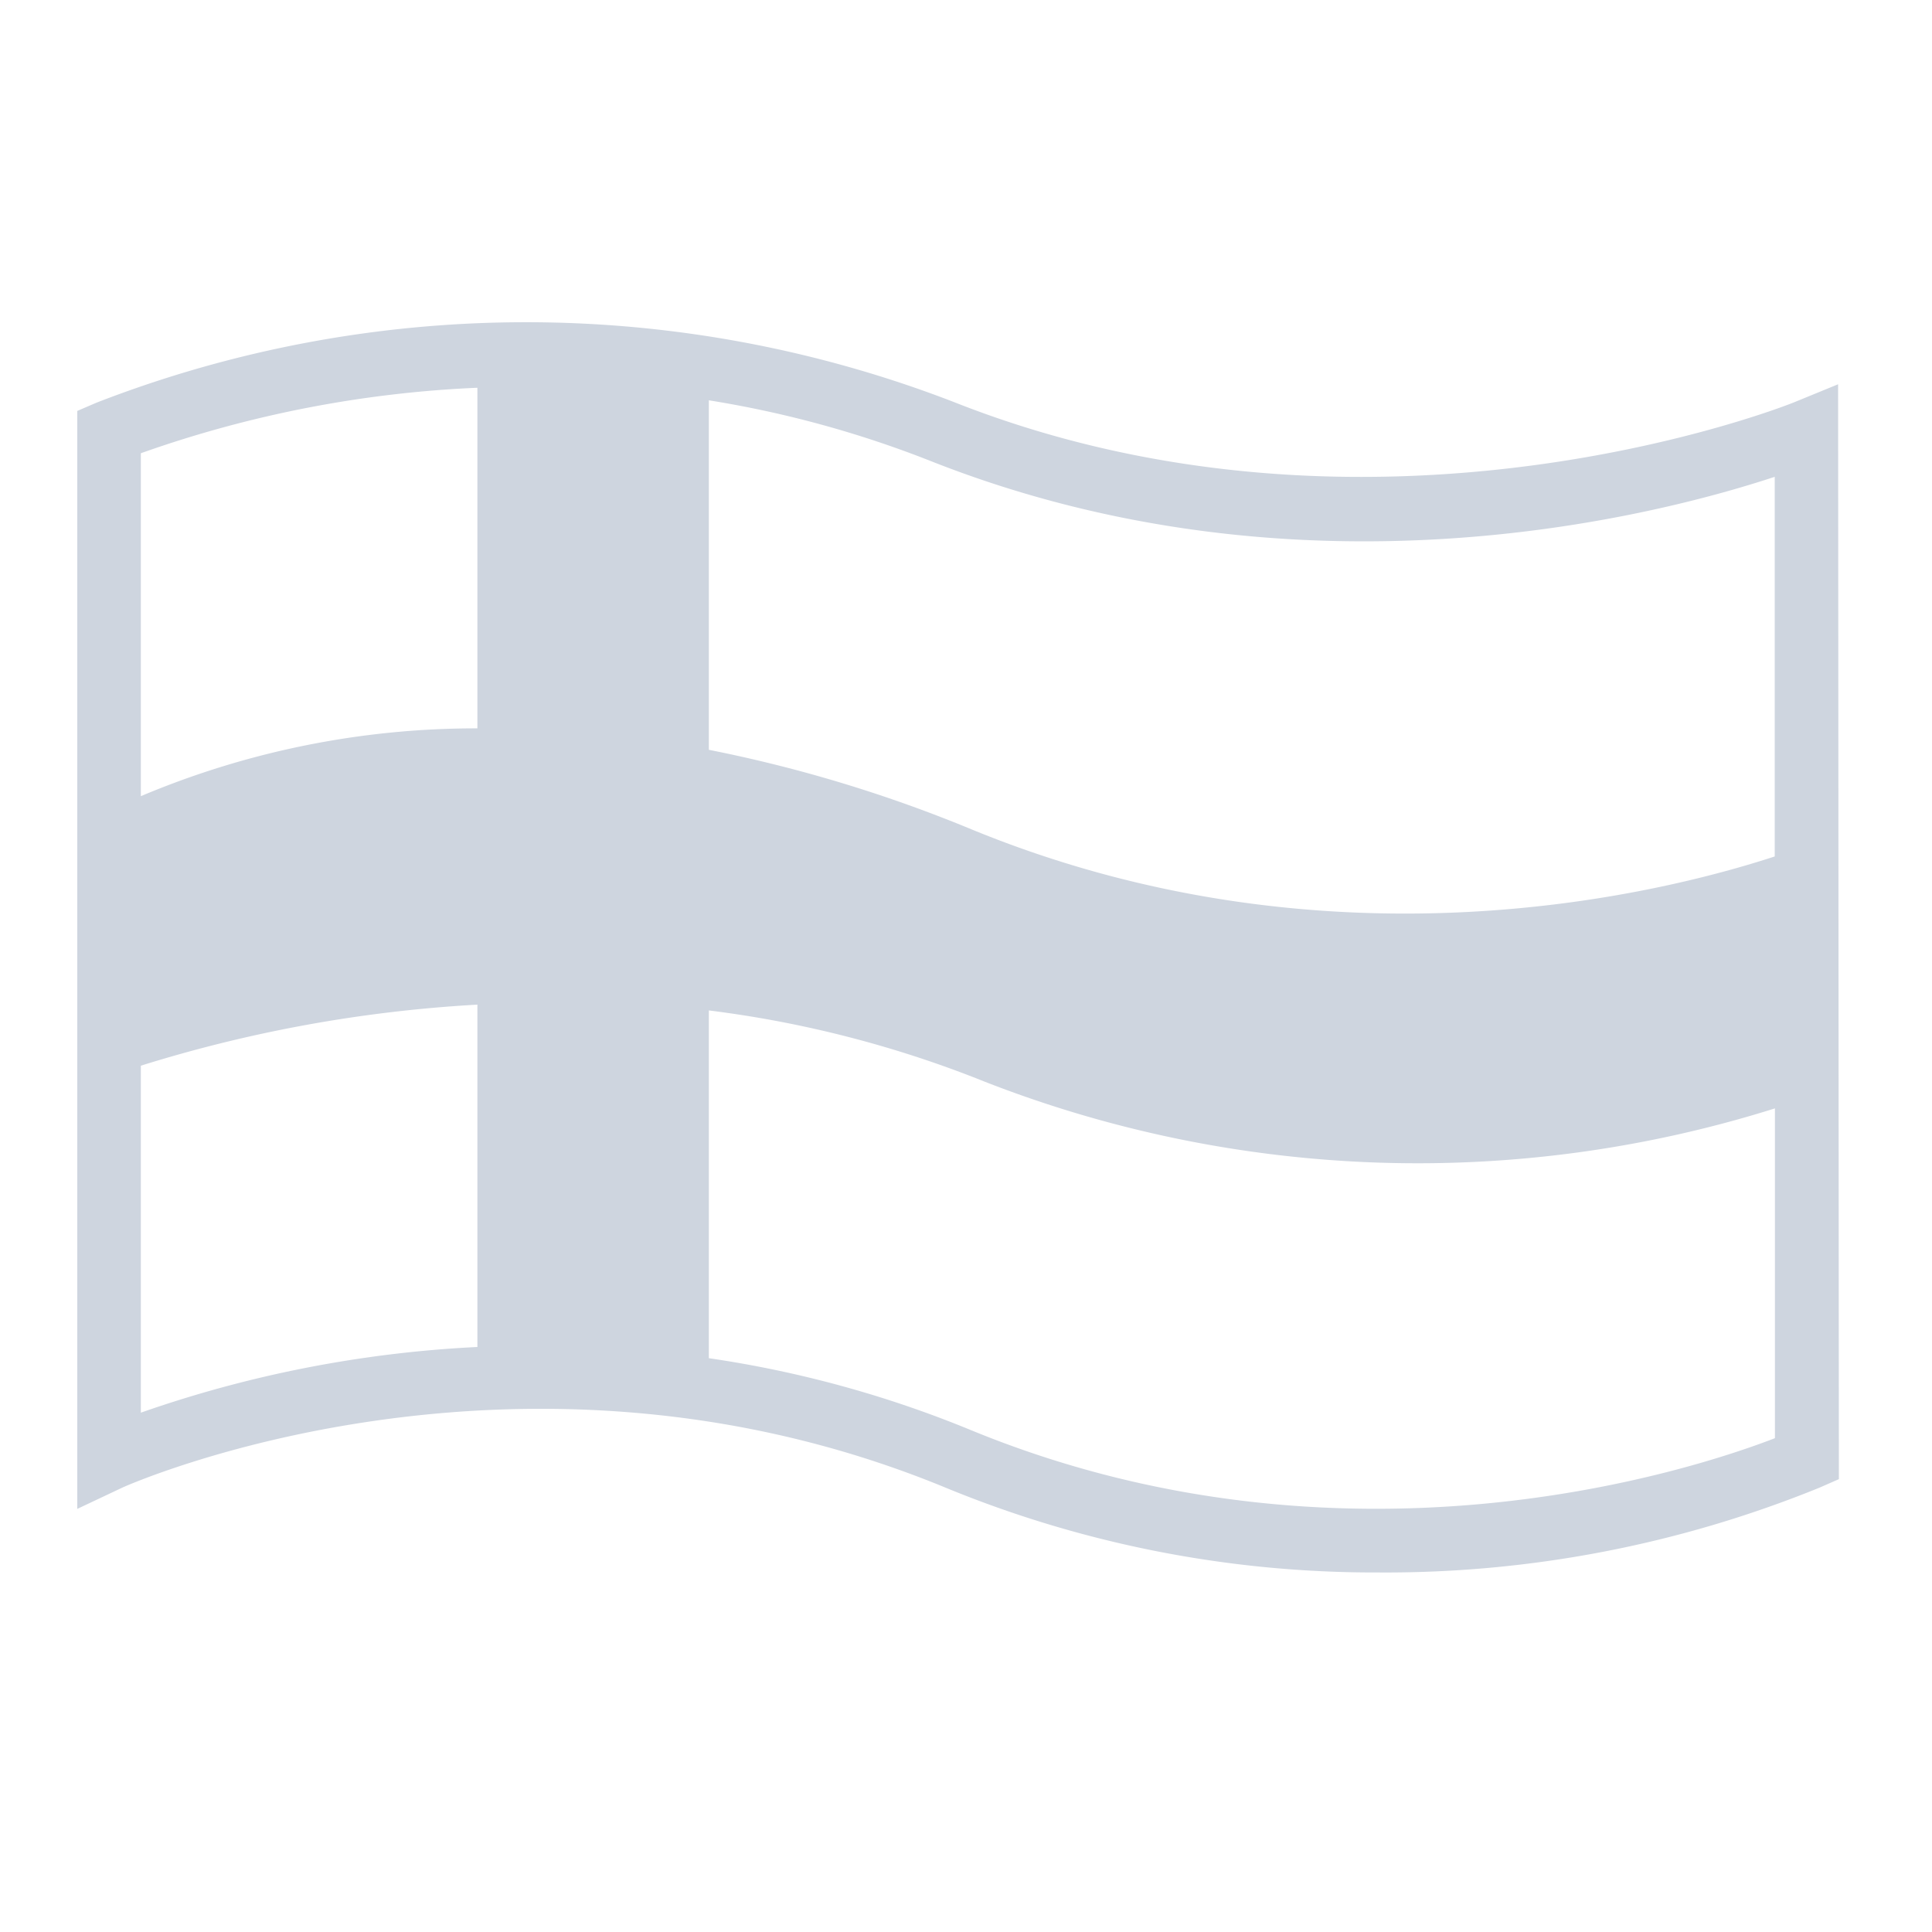 <svg id="Layer_1" data-name="Layer 1" xmlns="http://www.w3.org/2000/svg" viewBox="0 0 100 100"><defs><style>.cls-1{fill:#ced5df;}</style></defs><path class="cls-1" d="M95.14,19.89l-2.27.93c-.21.09-21.58,8.65-43.47,0A61.43,61.43,0,0,0,5,20.84l-1,.43V78.1L6.33,77c.2-.1,20.47-9.13,42.61,0a58.26,58.26,0,0,0,22.34,4.39A59.6,59.6,0,0,0,94.18,77l1-.44Zm-3.28,4.79V44.33c-5.94,1.94-23,6.2-41.52-1.38a72.24,72.24,0,0,0-13.65-4.14V20.72a54.89,54.89,0,0,1,11.5,3.15C67.33,31.43,85.58,26.75,91.86,24.68ZM24.71,20.07V37.7A44.59,44.59,0,0,0,7.29,41.21V23.46A59.7,59.7,0,0,1,24.71,20.07ZM7.29,55.16A71.74,71.74,0,0,1,24.71,52V69.72a61.72,61.72,0,0,0-17.42,3.4ZM50.2,74A57.37,57.37,0,0,0,36.69,70.3v-18A57.41,57.41,0,0,1,51,56a61.59,61.59,0,0,0,40.87,1.37V74.44C87.57,76.1,69.6,82,50.2,74Z"/></svg>